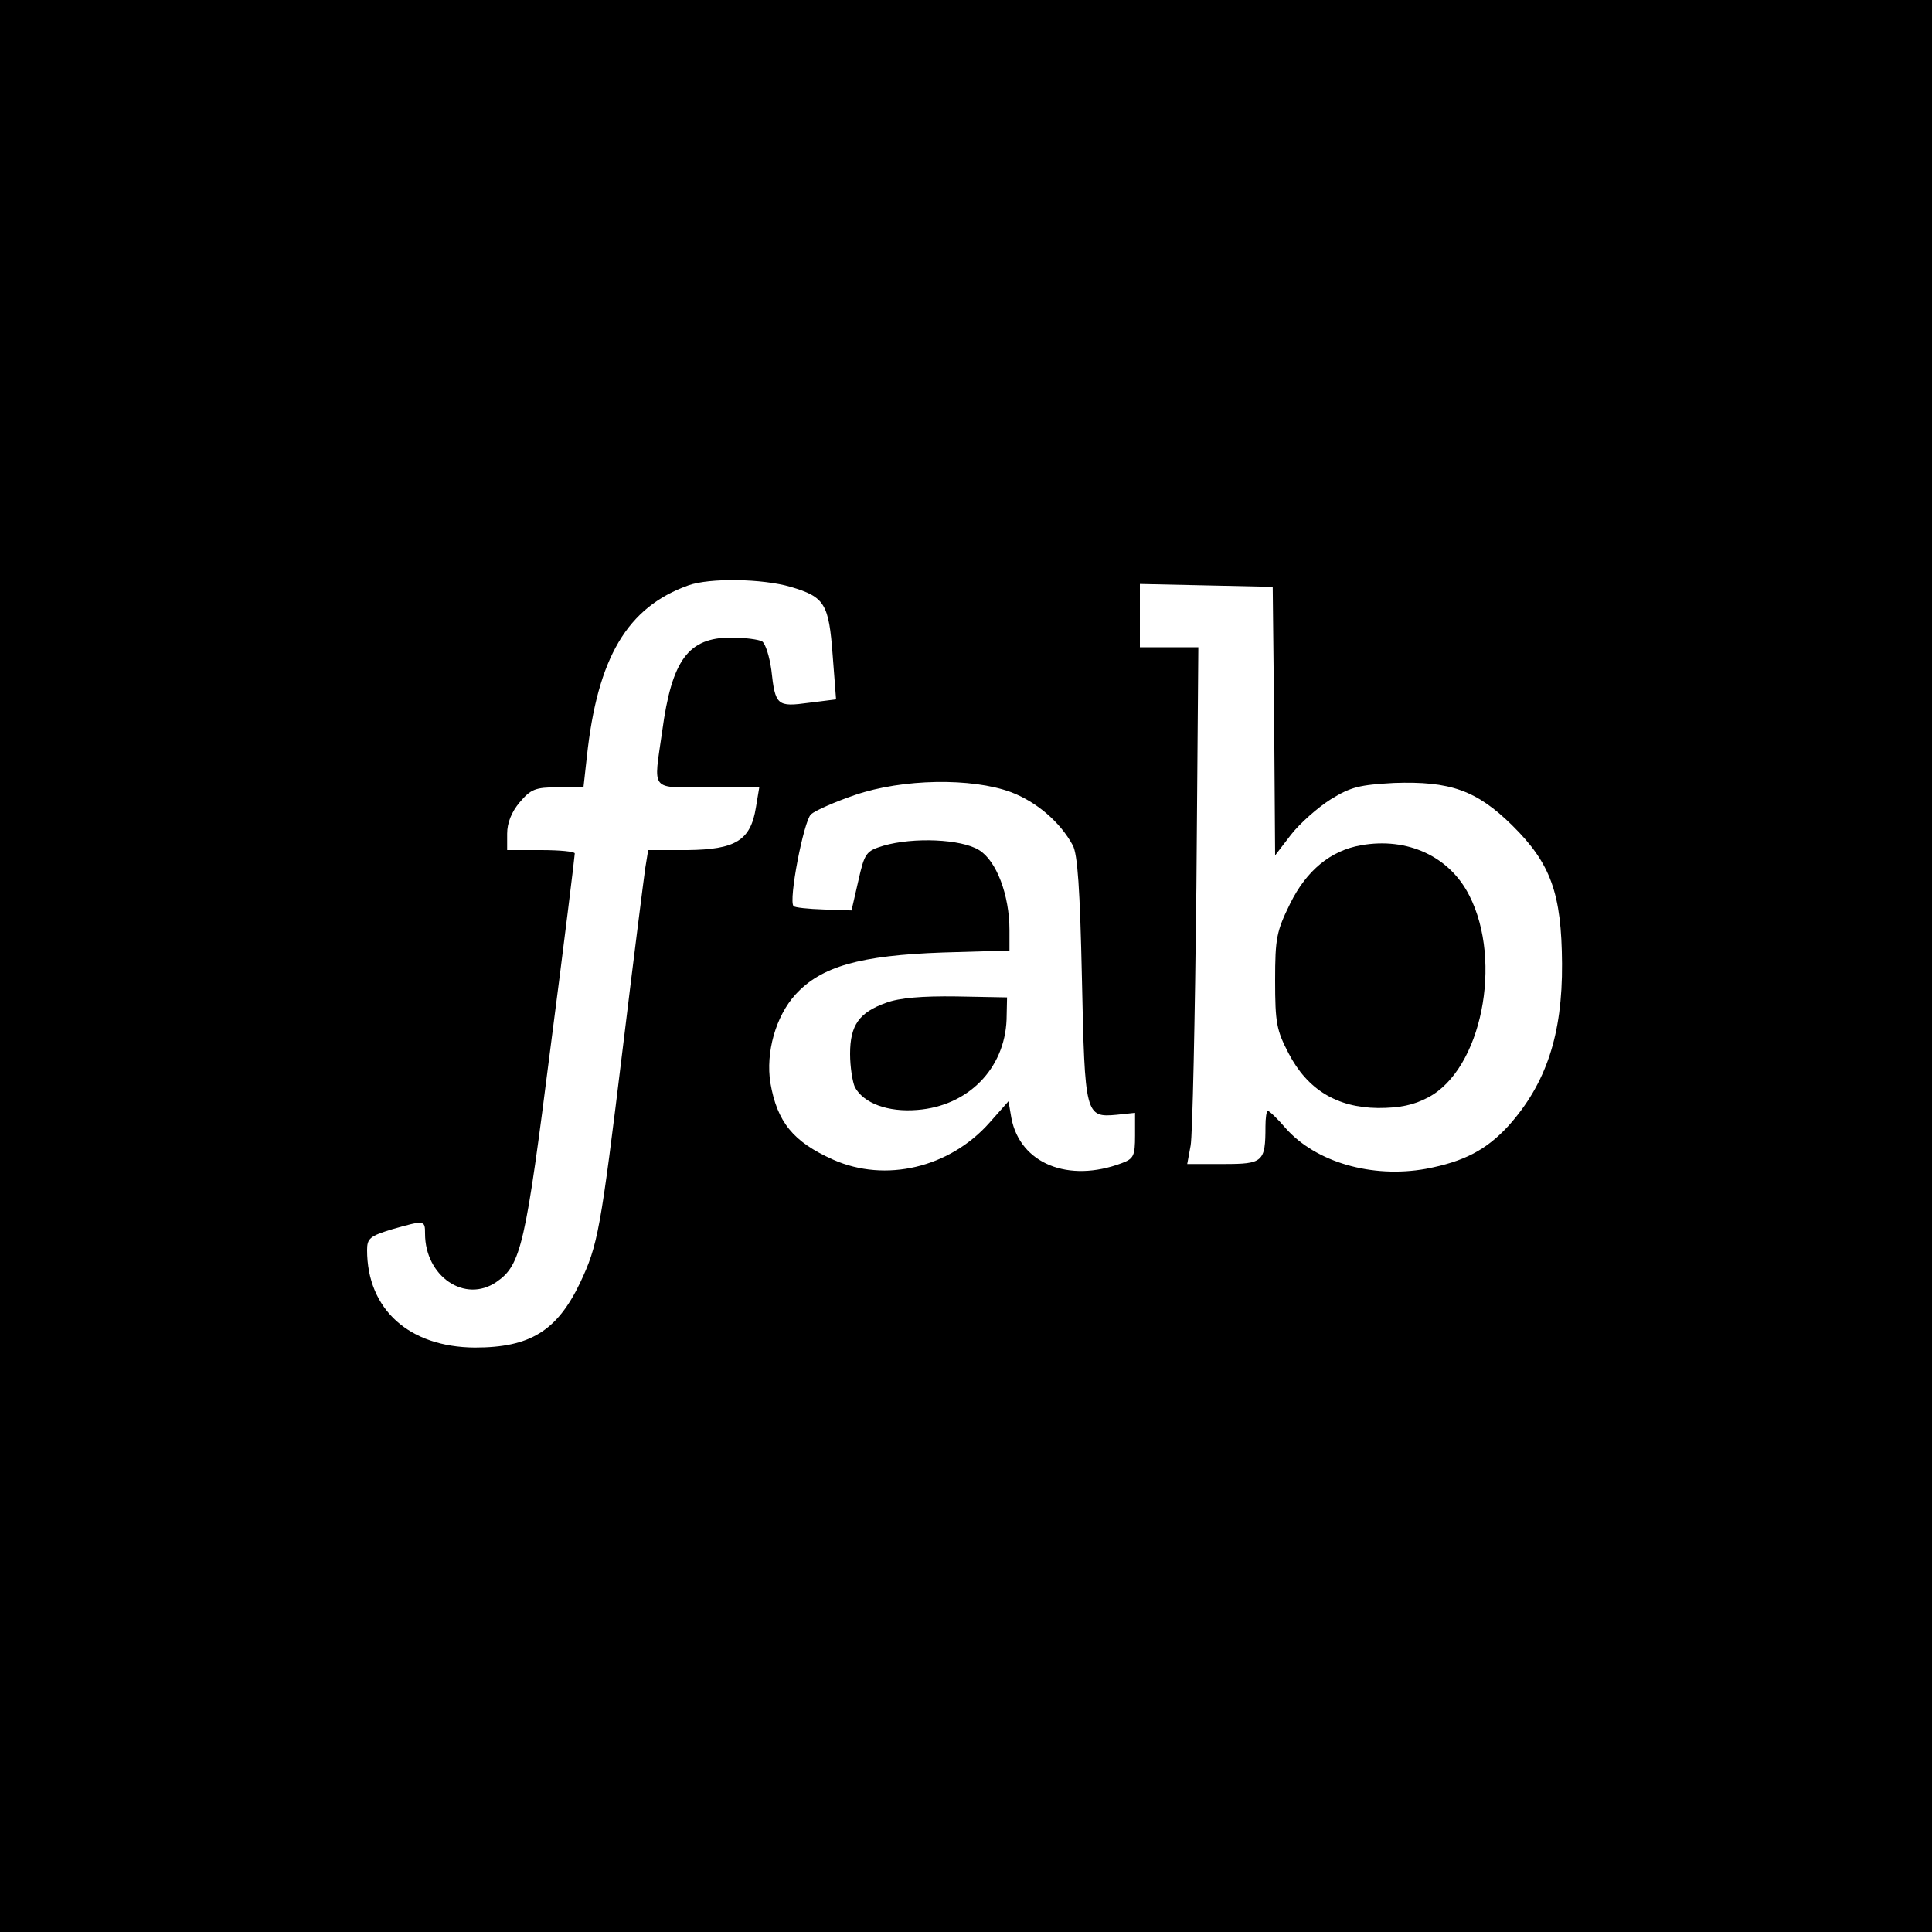 <?xml version="1.0" standalone="no"?>
<!DOCTYPE svg PUBLIC "-//W3C//DTD SVG 20010904//EN"
 "http://www.w3.org/TR/2001/REC-SVG-20010904/DTD/svg10.dtd">
<svg version="1.0" xmlns="http://www.w3.org/2000/svg"
 width="400pt" height="400pt" viewBox="0 0 400 400"
 preserveAspectRatio="xMidYMid meet">
<g transform="translate(0,400) scale(0.1,-0.1)"
fill="#000000" stroke="none">
<path d="M0 2000 l0 -2000 2000 0 2000 0 0 2000 0 2000 -2000 0 -2000 0 0
-2000z m1637 785 c71 -21 79 -35 87 -142 l7 -91 -56 -7 c-66 -9 -70 -6 -78 68
-4 28 -12 54 -19 59 -7 4 -36 8 -64 8 -89 0 -123 -46 -143 -194 -18 -127 -27
-116 95 -116 l106 0 -7 -42 c-11 -68 -42 -87 -142 -88 l-81 0 -6 -37 c-3 -21
-24 -186 -46 -368 -47 -387 -52 -412 -89 -491 -48 -100 -104 -134 -218 -134
-136 1 -223 79 -223 202 0 24 6 29 52 43 67 19 68 19 68 -9 0 -89 83 -145 148
-100 51 35 60 76 112 487 28 215 50 395 50 400 0 4 -31 7 -70 7 l-70 0 0 34
c0 22 9 45 26 65 23 27 32 31 79 31 l53 0 7 63 c22 206 84 310 210 355 44 16
154 14 212 -3z m1001 -278 l2 -278 33 43 c18 23 55 56 82 73 42 26 60 30 131
34 116 4 171 -15 245 -88 80 -79 102 -141 103 -286 1 -147 -33 -249 -111 -336
-46 -50 -92 -74 -171 -89 -112 -20 -228 14 -290 84 -17 20 -34 36 -37 36 -3 0
-5 -15 -5 -32 0 -74 -5 -78 -87 -78 l-75 0 7 38 c4 20 9 261 12 535 l4 497
-60 0 -61 0 0 65 0 66 138 -3 137 -3 3 -278z m-545 -147 c53 -20 102 -62 128
-110 10 -18 15 -90 19 -276 6 -283 7 -288 72 -282 l38 4 0 -47 c0 -42 -3 -48
-27 -57 -111 -42 -211 -1 -229 93 l-6 35 -39 -44 c-83 -94 -216 -125 -324 -77
-83 37 -116 78 -130 159 -10 63 11 138 52 183 53 58 133 81 306 87 l137 4 0
42 c0 73 -27 144 -63 166 -37 23 -136 27 -198 9 -36 -11 -39 -15 -52 -73 l-14
-61 -58 2 c-31 1 -60 4 -62 7 -11 11 21 176 36 190 9 8 50 26 91 40 99 34 242
36 323 6z"/>
<path d="M2818 2250 c-63 -11 -113 -52 -147 -121 -28 -57 -31 -71 -31 -159 0
-88 3 -103 28 -151 39 -75 100 -112 185 -113 45 0 74 6 104 22 110 58 155 281
85 418 -41 81 -128 121 -224 104z"/>
<path d="M1835 1924 c-56 -20 -75 -46 -75 -106 0 -27 5 -58 10 -69 18 -33 68
-52 129 -47 105 8 181 85 185 187 l1 46 -105 2 c-71 1 -118 -3 -145 -13z"/>
</g>
</svg>
